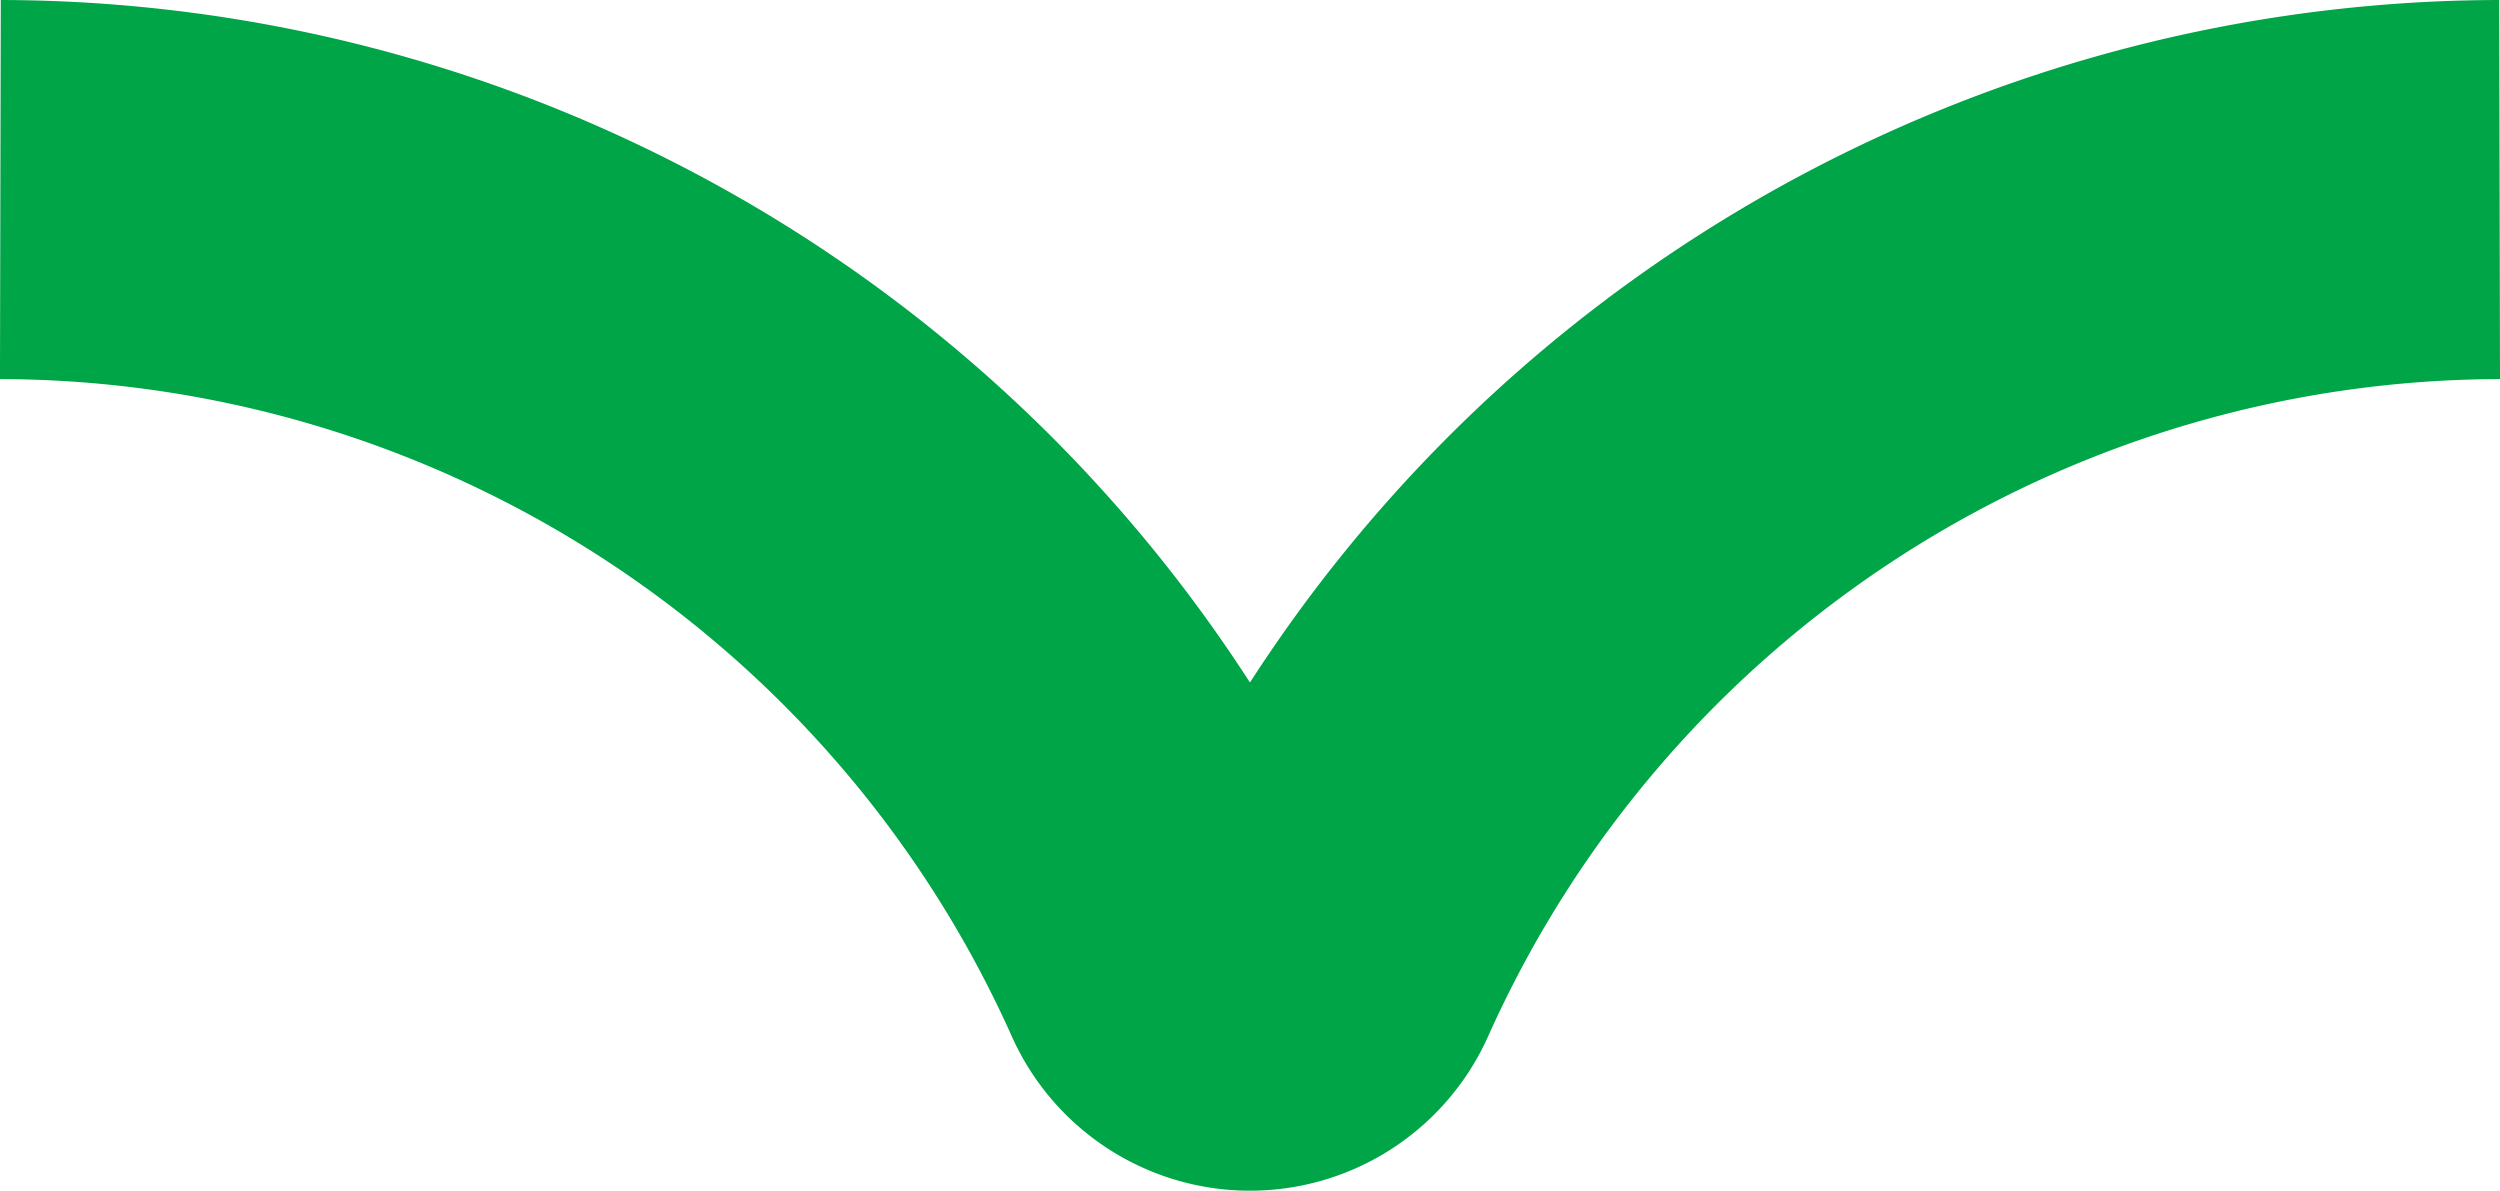 <svg xmlns="http://www.w3.org/2000/svg" width="26.379" height="12.564" viewBox="0 0 26.379 12.564">
  <path id="dropdown-arrow-large" d="M26.383,6.5a13.723,13.723,0,0,0-12.495,8.11.753.753,0,0,1-1.382,0A13.724,13.724,0,0,0,.012,6.5" transform="translate(-0.008 -4.5)" fill="none" stroke="#00a547" stroke-miterlimit="10" stroke-width="4"/>
</svg>
